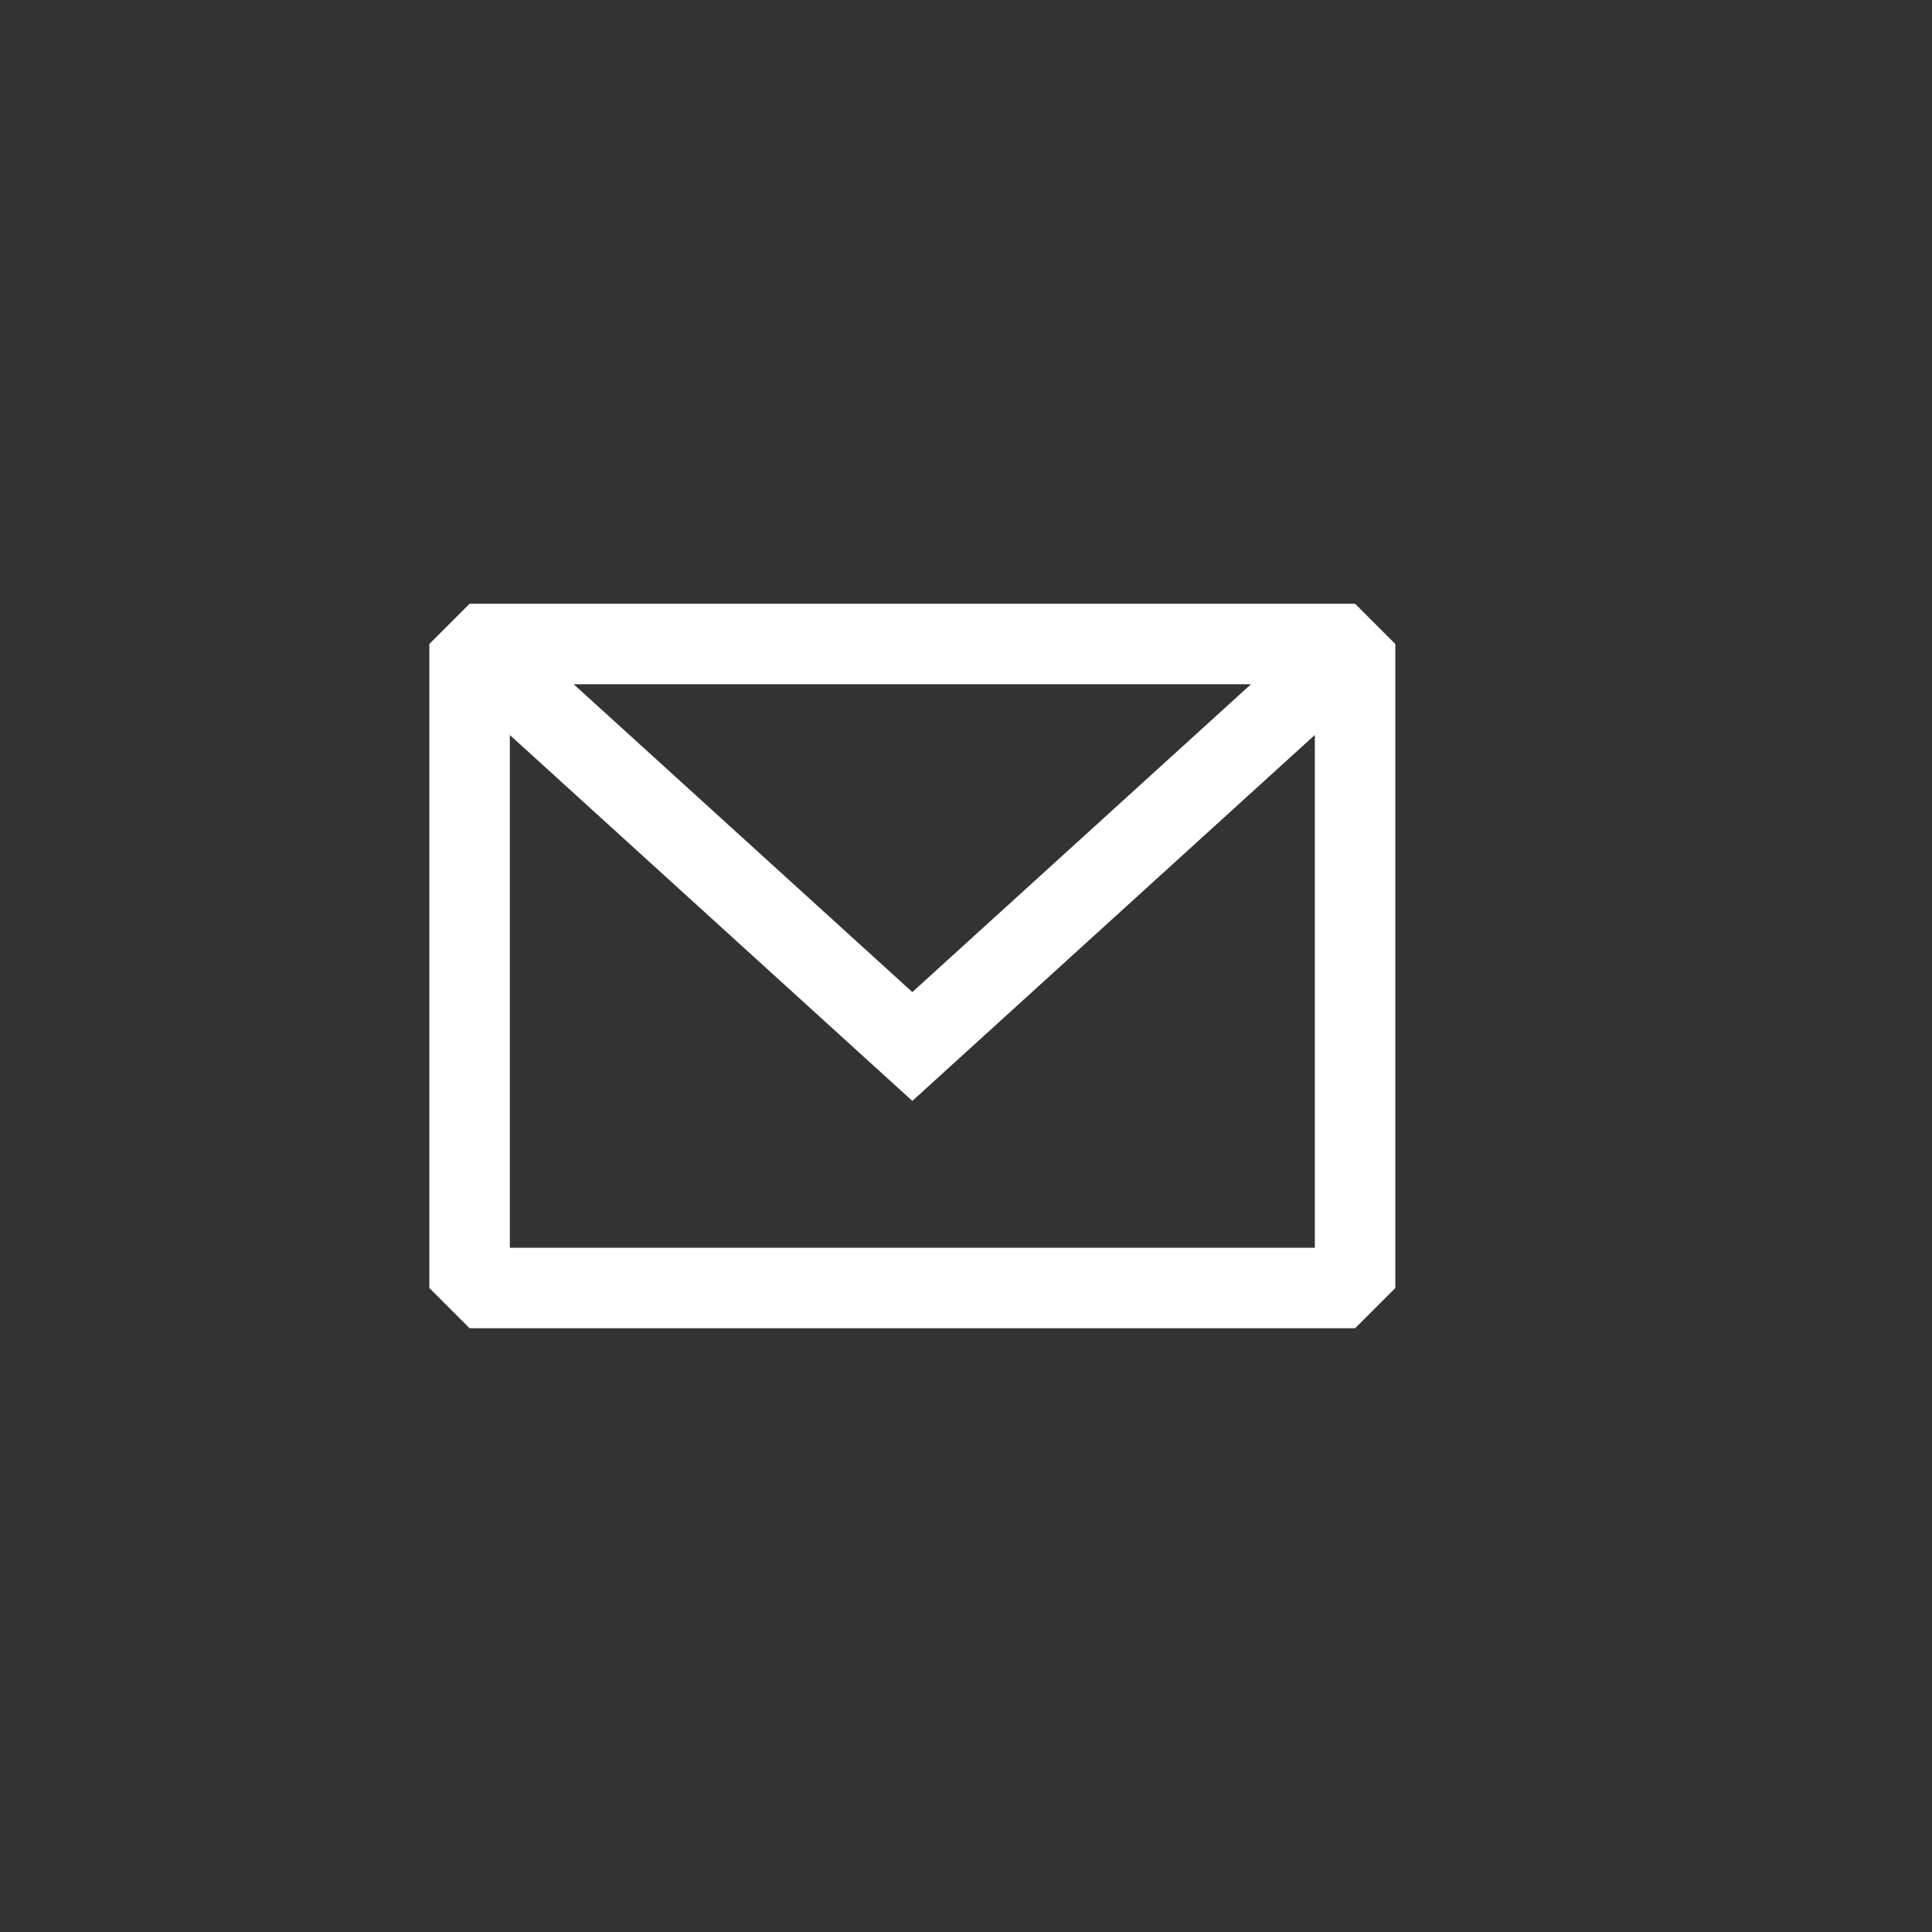 <svg width="800px" height="800px" viewBox="-5 -6 36 36" fill="none" xmlns="http://www.w3.org/2000/svg">
  <rect x="-5" y="-6" width="36" height="36" fill="#333333" stroke="none"/>
  <path fill-rule="evenodd" clip-rule="evenodd" d="M3.75 5.25L3 6V18L3.75 18.75H20.25L21 18V6L20.25 5.25H3.75ZM4.5 7.696V17.25H19.5V7.695L12 14.514L4.5 7.696ZM18.31 6.75H5.69L12 12.486L18.31 6.75Z" fill="#fff"/>
</svg>